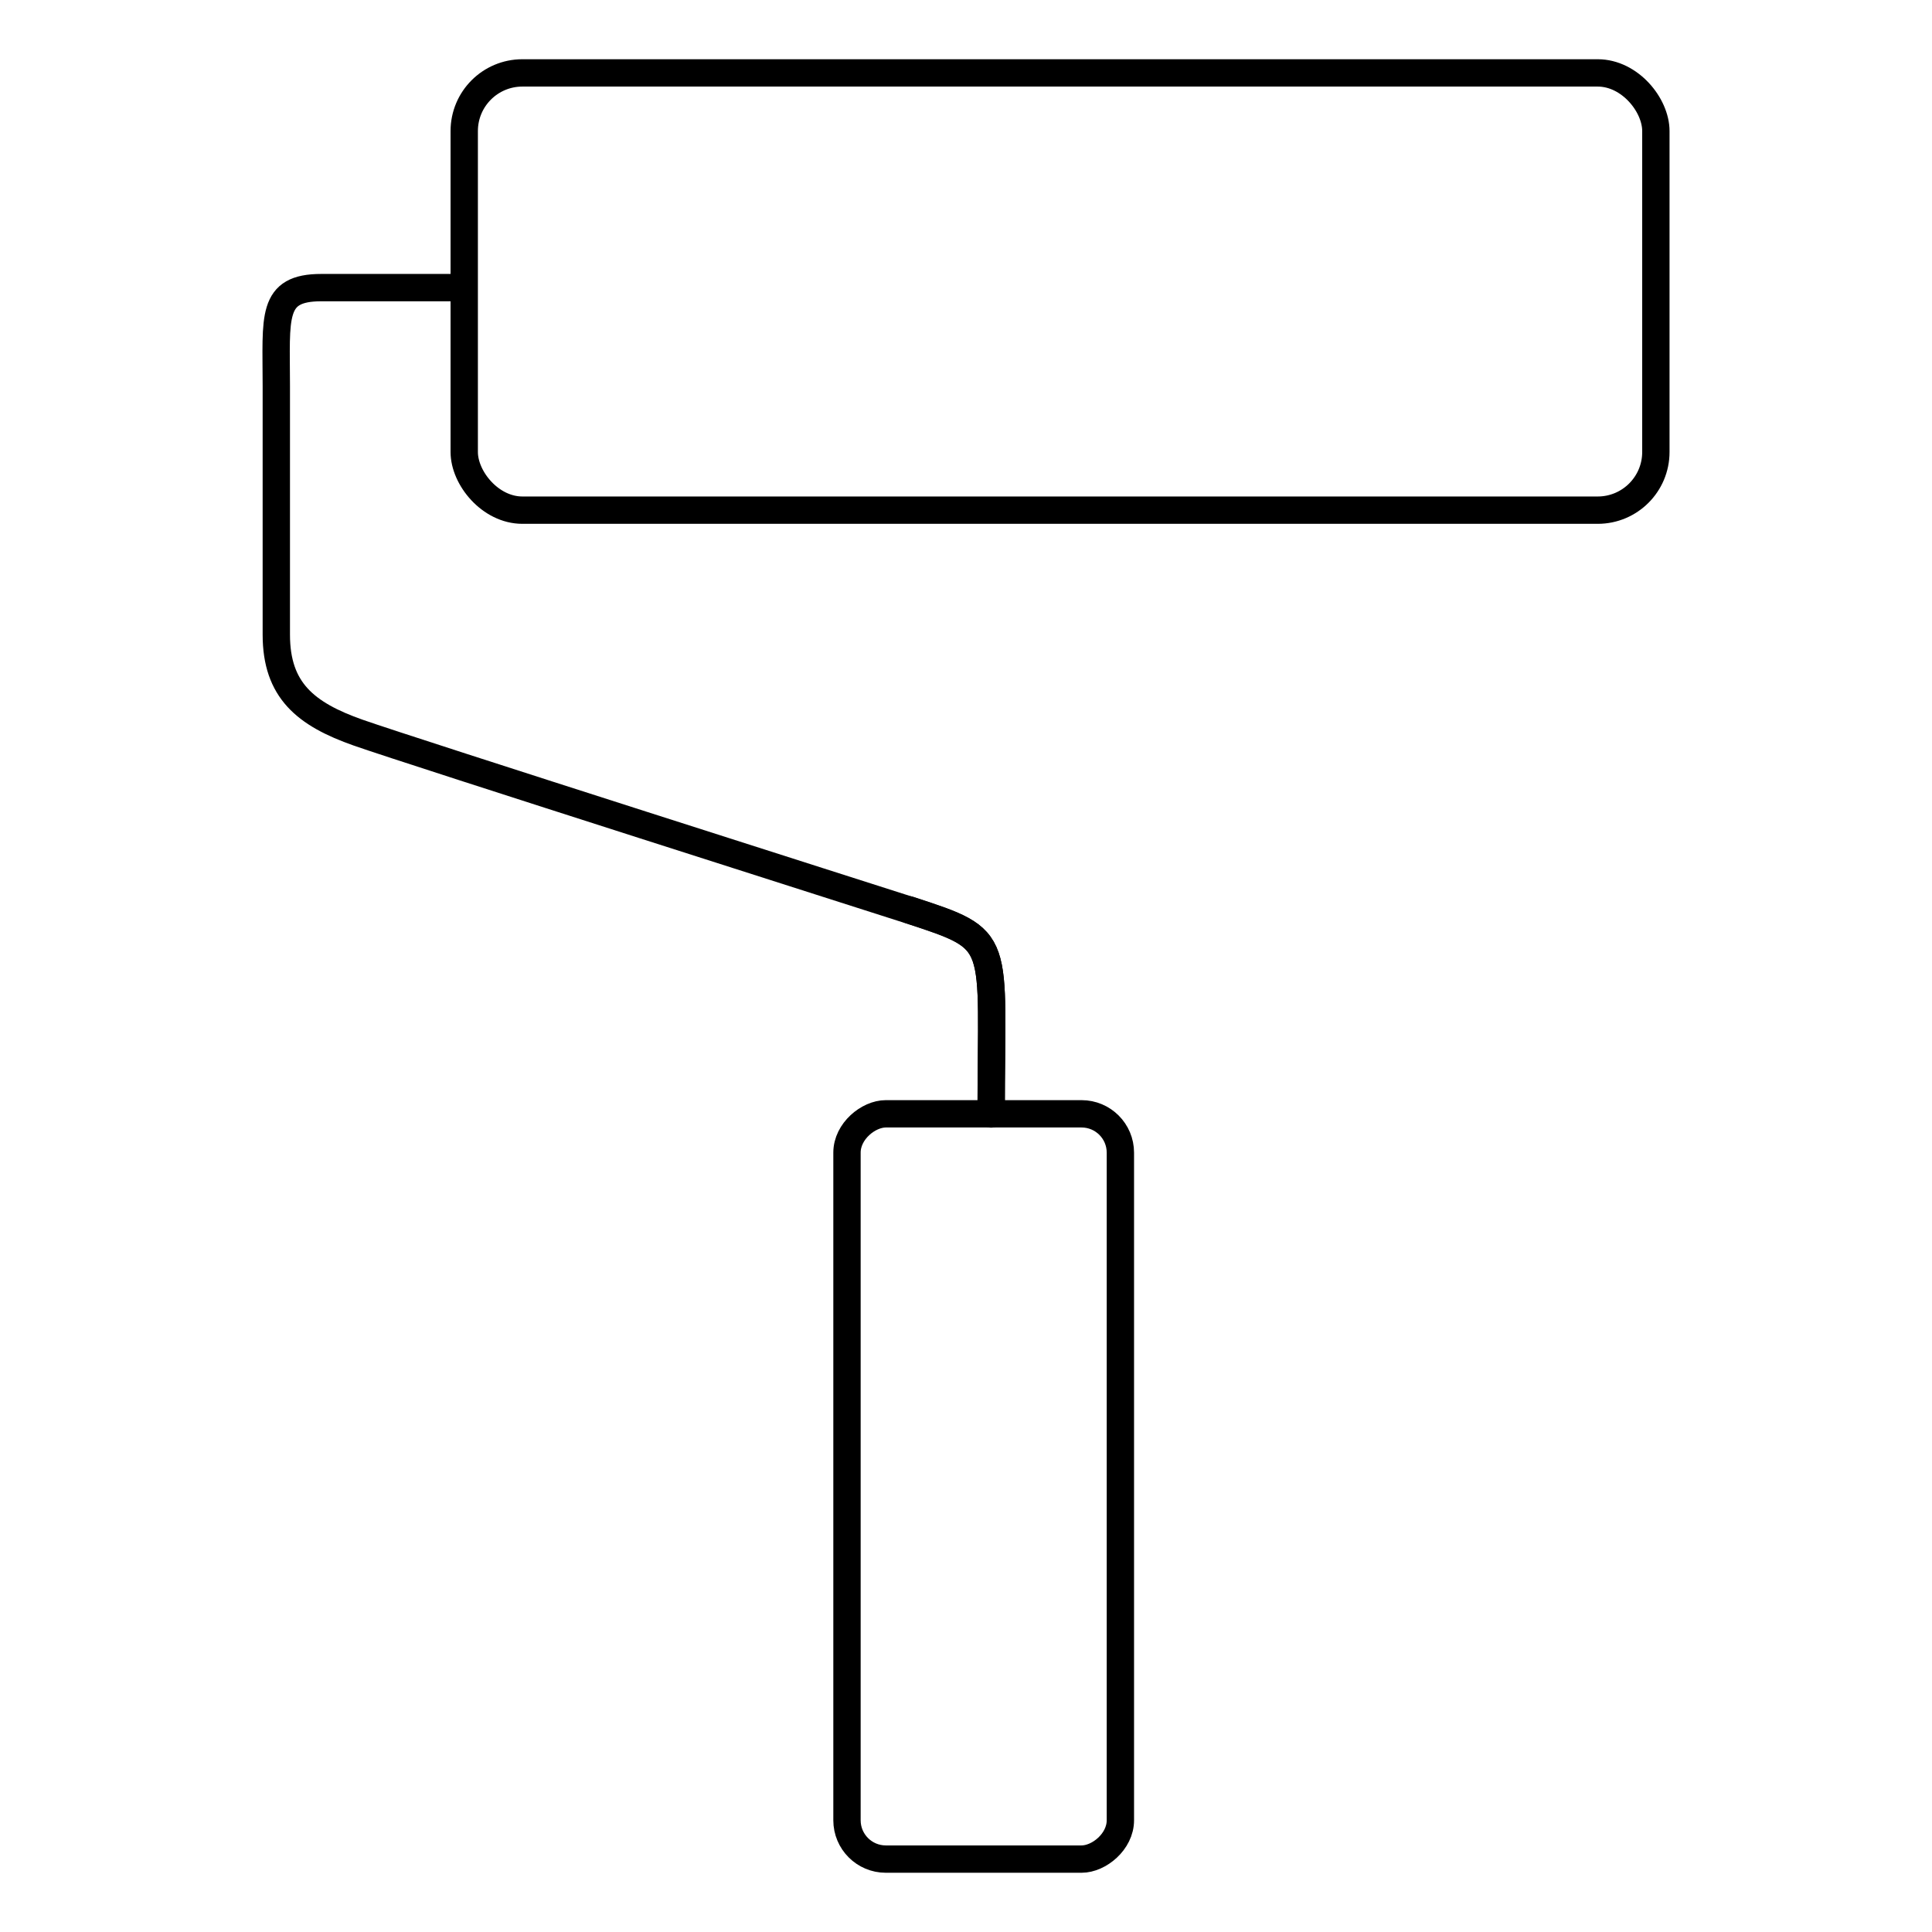 <?xml version="1.0" encoding="UTF-8"?>
<svg id="Layer_1" xmlns="http://www.w3.org/2000/svg" version="1.1" viewBox="0 0 106 106">
  <!-- Generator: Adobe Illustrator 29.2.1, SVG Export Plug-In . SVG Version: 2.1.0 Build 116)  -->
  <defs>
    <style>
      .st0 {
        fill: none;
        stroke: #000;
        stroke-linecap: round;
        stroke-linejoin: round;
        stroke-width: 1.5px;
      }
    </style>
  </defs>
  <rect class="st0" x="25.47" y="4" width="65.38" height="23.99" rx="3.19" ry="3.19"/>
  <rect class="st0" x="33.52" y="74.05" width="40.89" height="15" rx="2.13" ry="2.13" transform="translate(135.52 27.59) rotate(90)"/>
  <path class="st0" d="M25.31,15.78h-7.68c-2.78,0-2.47,1.6-2.47,5.38v13.66c0,3.05,1.6,4.36,4.5,5.38s28.73,9.25,30.22,9.73c5.2,1.7,4.5,1.45,4.5,11.19"/>
  <path class="st0" d="M49.88,49.92c5.2,1.7,4.5,1.45,4.5,11.19"/>
</svg>